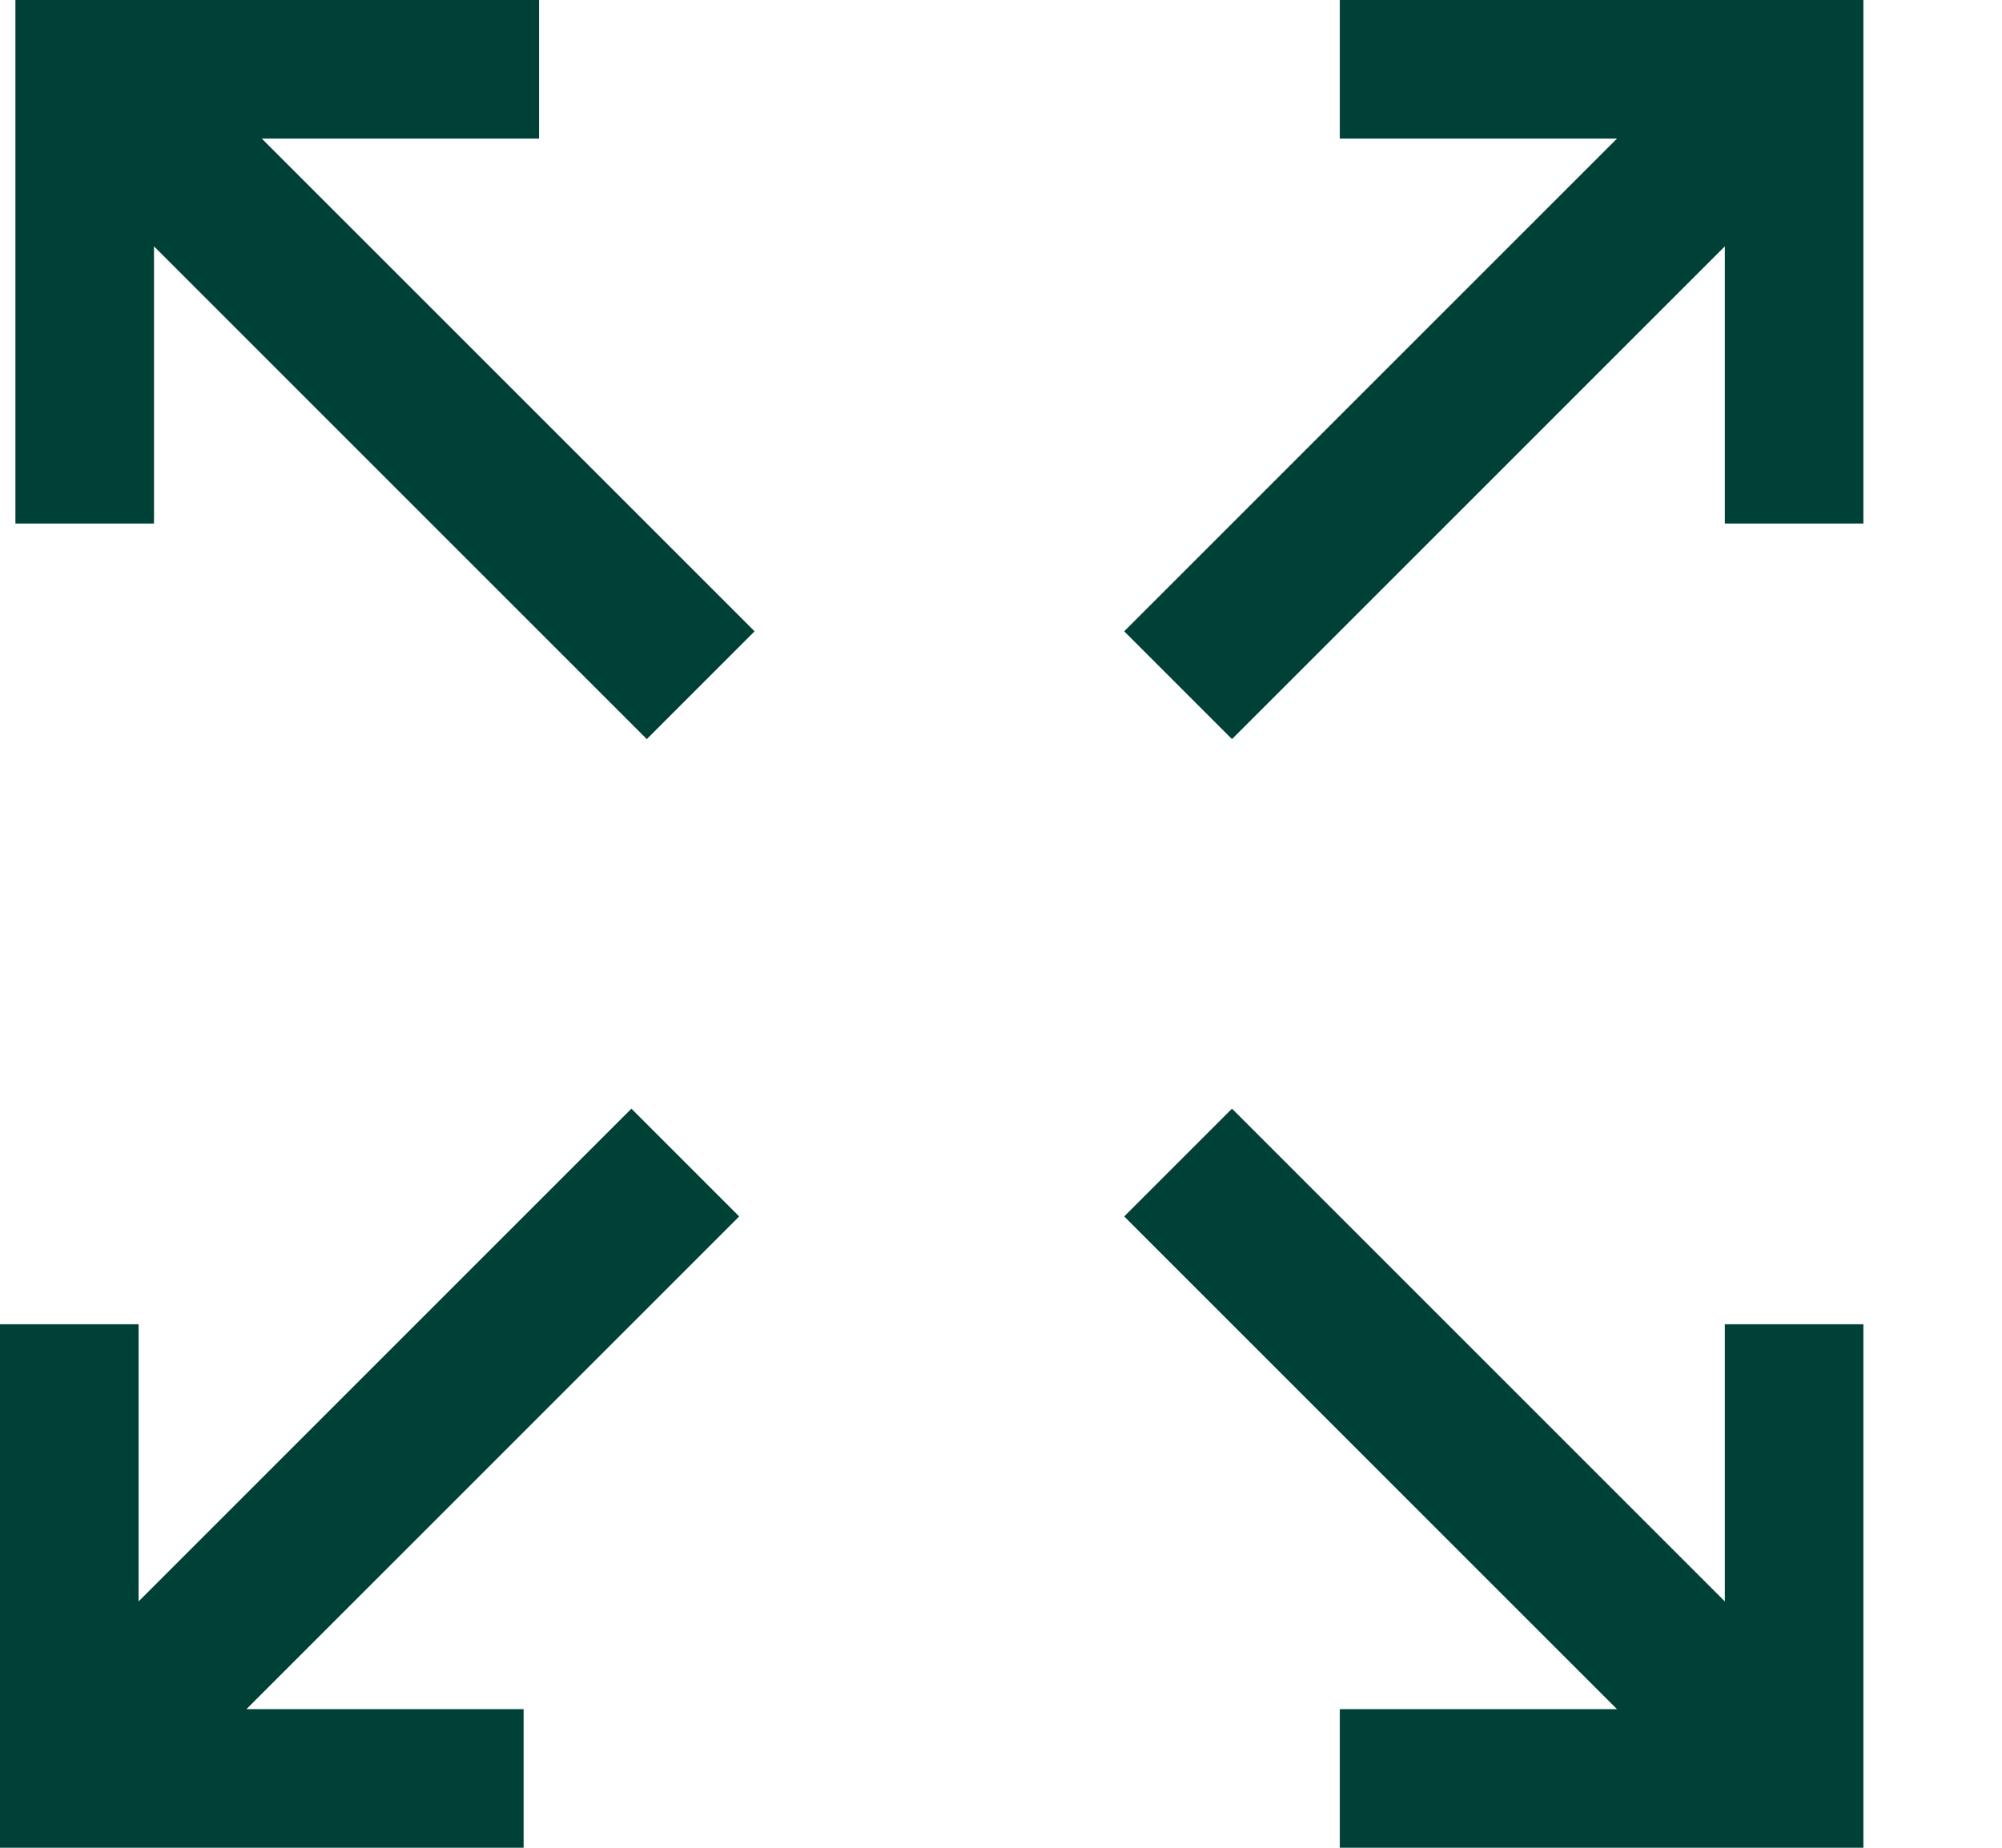 <svg width="13" height="12" fill="none" xmlns="http://www.w3.org/2000/svg"><g clip-path="url(#clip0_1_26)"><path fill-rule="evenodd" clip-rule="evenodd" d="M.1 0h3.4v.9H1.7l3.2 3.2-.7.7L1 1.6v1.8H.1V0zm12 0v3.4h-.9V1.6L8 4.8l-.7-.7L10.5.9H8.7V0h3.4zM8 7.2l3.2 3.2V8.6h.9V12H8.7v-.9h1.8L7.3 7.9l.7-.7zm-3.2.7l-3.2 3.2h1.8v.9H0V8.6h.9v1.8l3.2-3.2.7.7z" fill="#004137"/></g><defs><clipPath id="clip0_1_26"><path fill="#fff" d="M0 0h12.1v12H0z"/></clipPath></defs></svg>